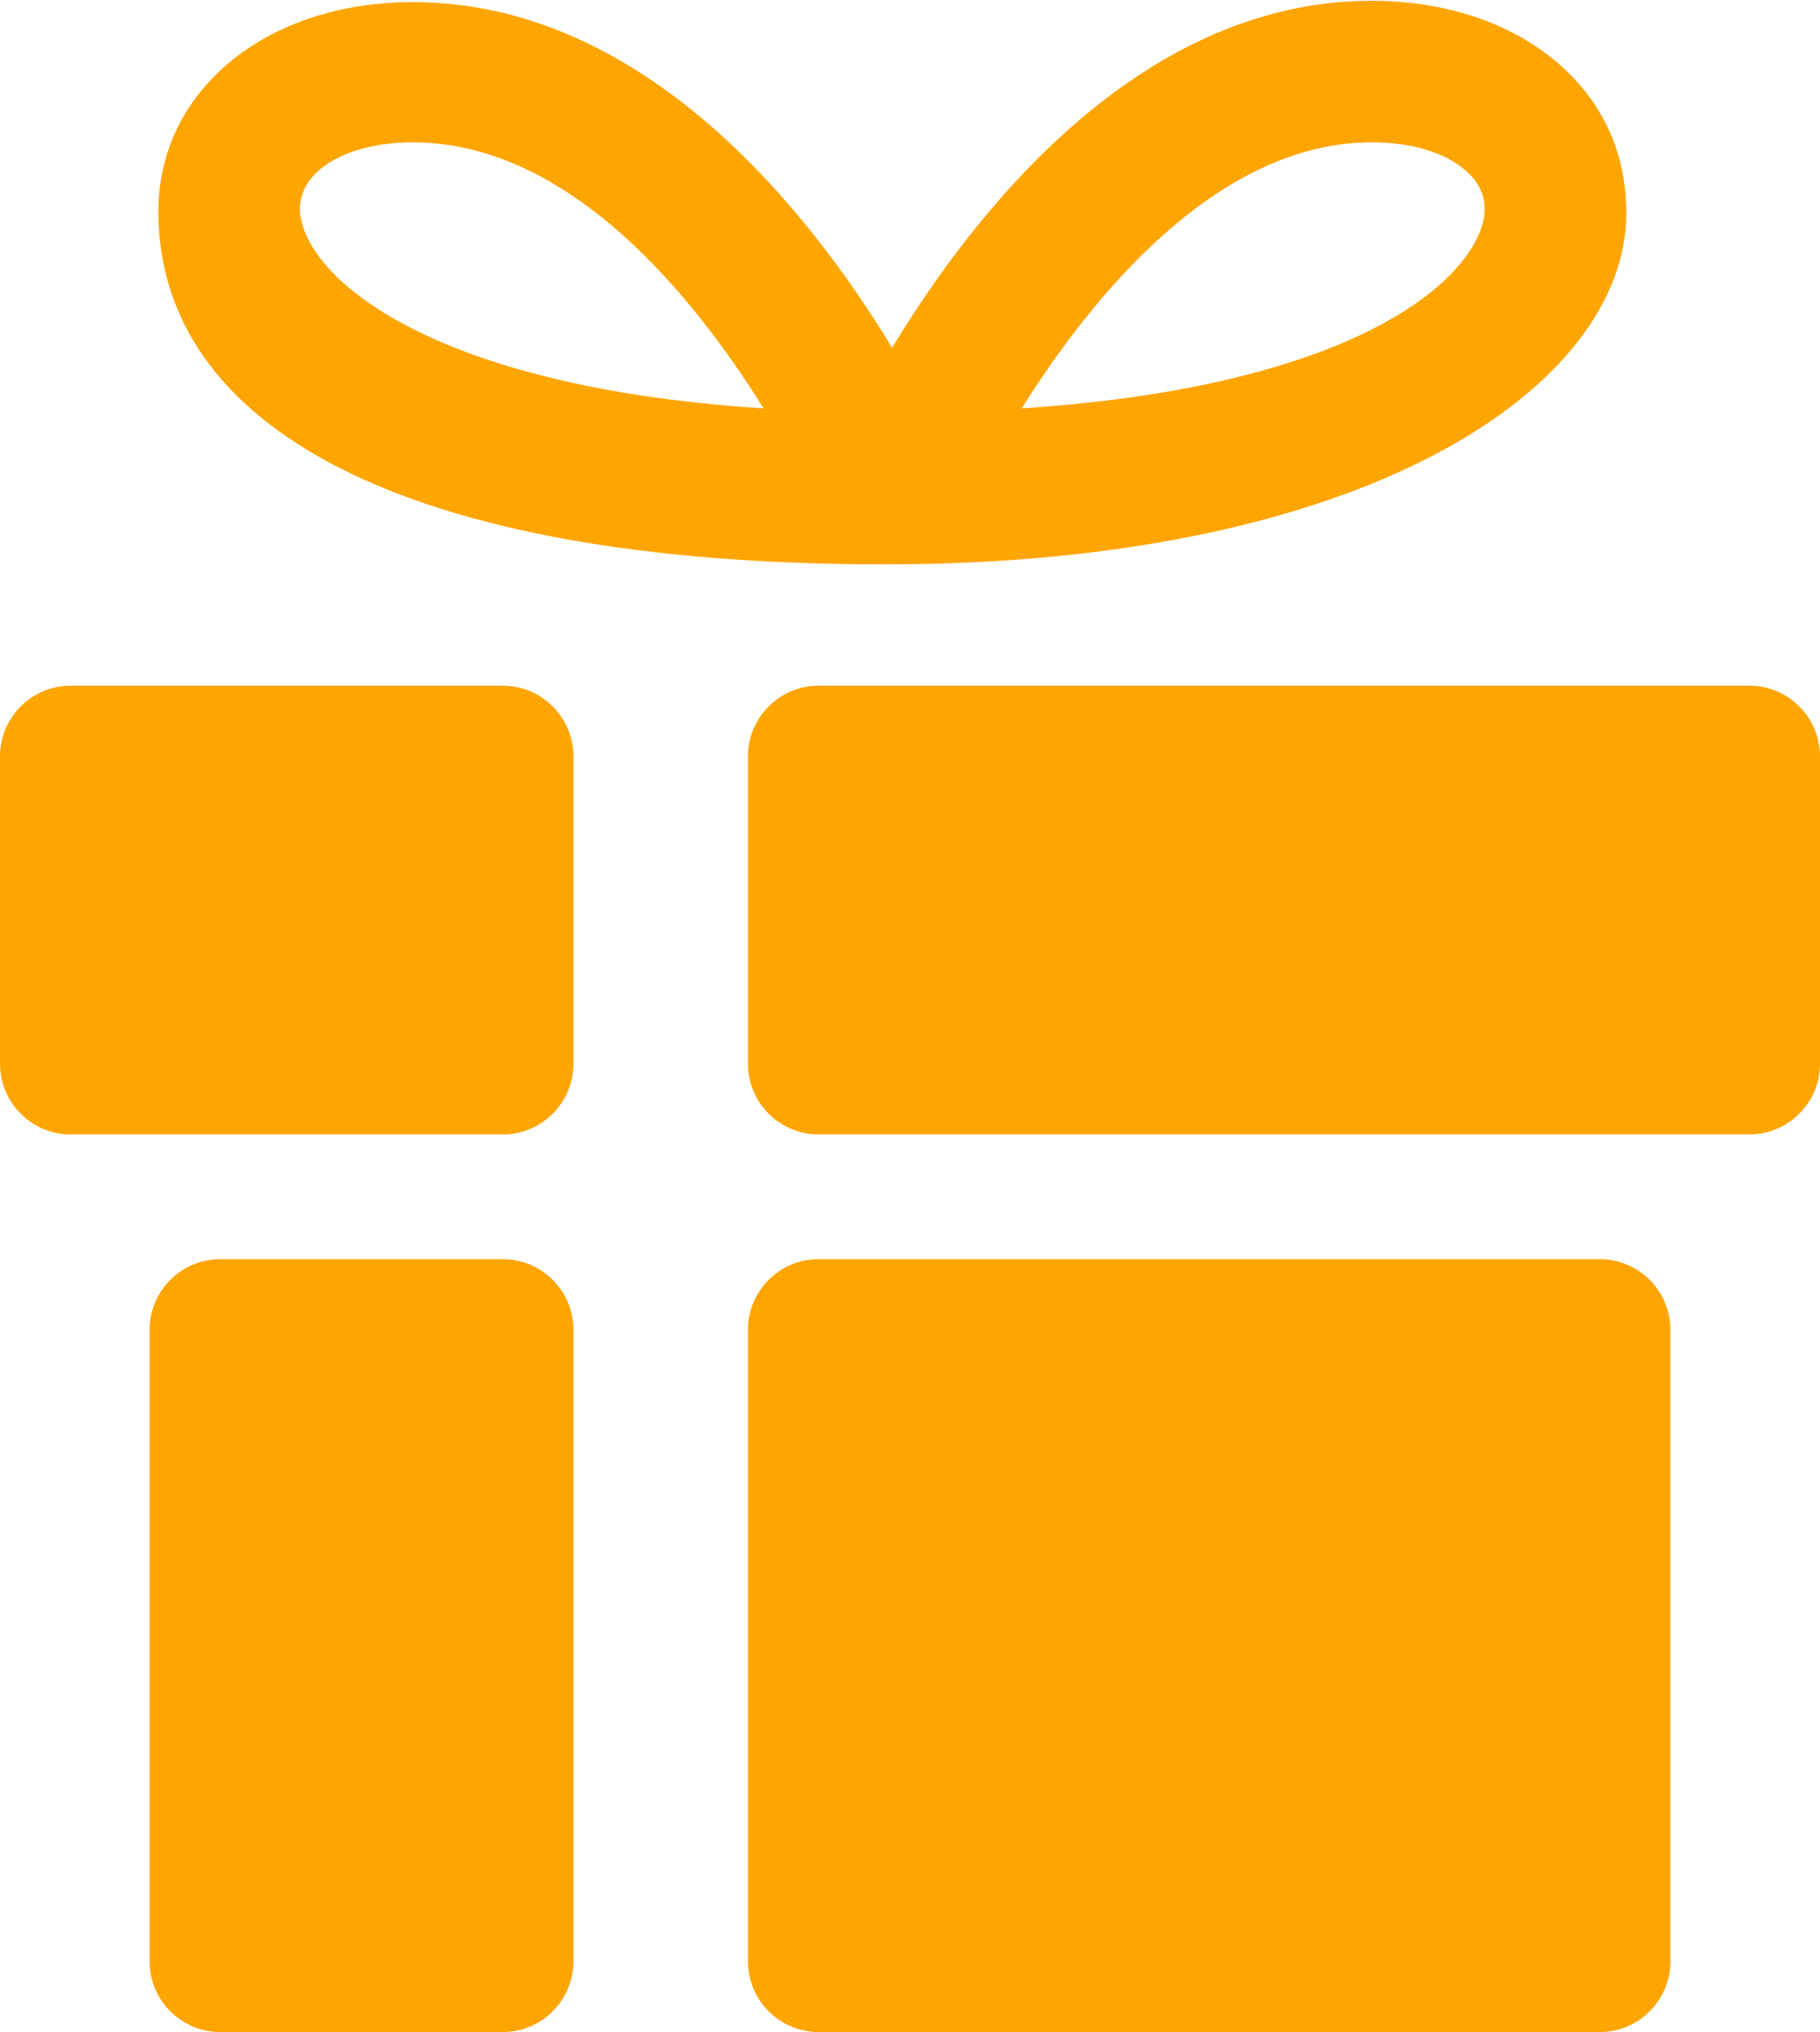 <?xml version="1.0" encoding="UTF-8" standalone="no"?><svg xmlns="http://www.w3.org/2000/svg" xmlns:xlink="http://www.w3.org/1999/xlink" fill="#ffa500" height="81.5" preserveAspectRatio="xMidYMid meet" version="1" viewBox="14.0 8.5 73.0 81.5" width="73" zoomAndPan="magnify"><g id="change1_1"><path d="M81,61.839C81,60.271,79.729,59,78.161,59H46.839C45.271,59,44,60.271,44,61.839v25.322C44,88.729,45.271,90,46.839,90 h31.322C79.729,90,81,88.729,81,87.161V61.839z"/></g><g id="change1_2"><path d="M87,38.839C87,37.271,85.729,36,84.161,36H46.839C45.271,36,44,37.271,44,38.839v12.322C44,52.729,45.271,54,46.839,54 h37.322C85.729,54,87,52.729,87,51.161V38.839z"/></g><g id="change1_3"><path d="M37,87.161C37,88.729,35.729,90,34.161,90H22.839C21.271,90,20,88.729,20,87.161V61.839C20,60.271,21.271,59,22.839,59 h11.322C35.729,59,37,60.271,37,61.839V87.161z"/></g><g id="change1_4"><path d="M37,51.16c0,1.568-1.271,2.84-2.839,2.84H16.839C15.271,54,14,52.729,14,51.16V38.839C14,37.271,15.271,36,16.839,36h17.322 C35.729,36,37,37.271,37,38.839V51.16z"/></g><g id="change1_5"><path d="M78.221,13.109c-1.655-2.867-5.098-4.578-9.205-4.578c-9.352,0-15.979,8.532-19.234,13.918 c-3.261-5.38-9.886-13.864-19.217-13.864c-5.918,0-10.212,3.561-10.212,8.392c0,8.568,9.675,14.158,29.124,14.158 c19.449,0,29.754-7.186,29.754-14.087C79.229,15.676,78.928,14.333,78.221,13.109z M30.463,21.642 c-3.269-1.68-4.433-3.566-4.433-4.772c0-1.542,1.906-2.661,4.534-2.661c6.33,0,11.339,6.29,14.061,10.669 C37.333,24.411,32.957,22.925,30.463,21.642z M73.111,18.305c-1.647,2.851-7.258,5.873-18.128,6.572 c2.744-4.378,7.776-10.667,14.032-10.667c2.421,0,3.802,0.898,4.288,1.739C73.69,16.619,73.625,17.412,73.111,18.305z"/></g></svg>